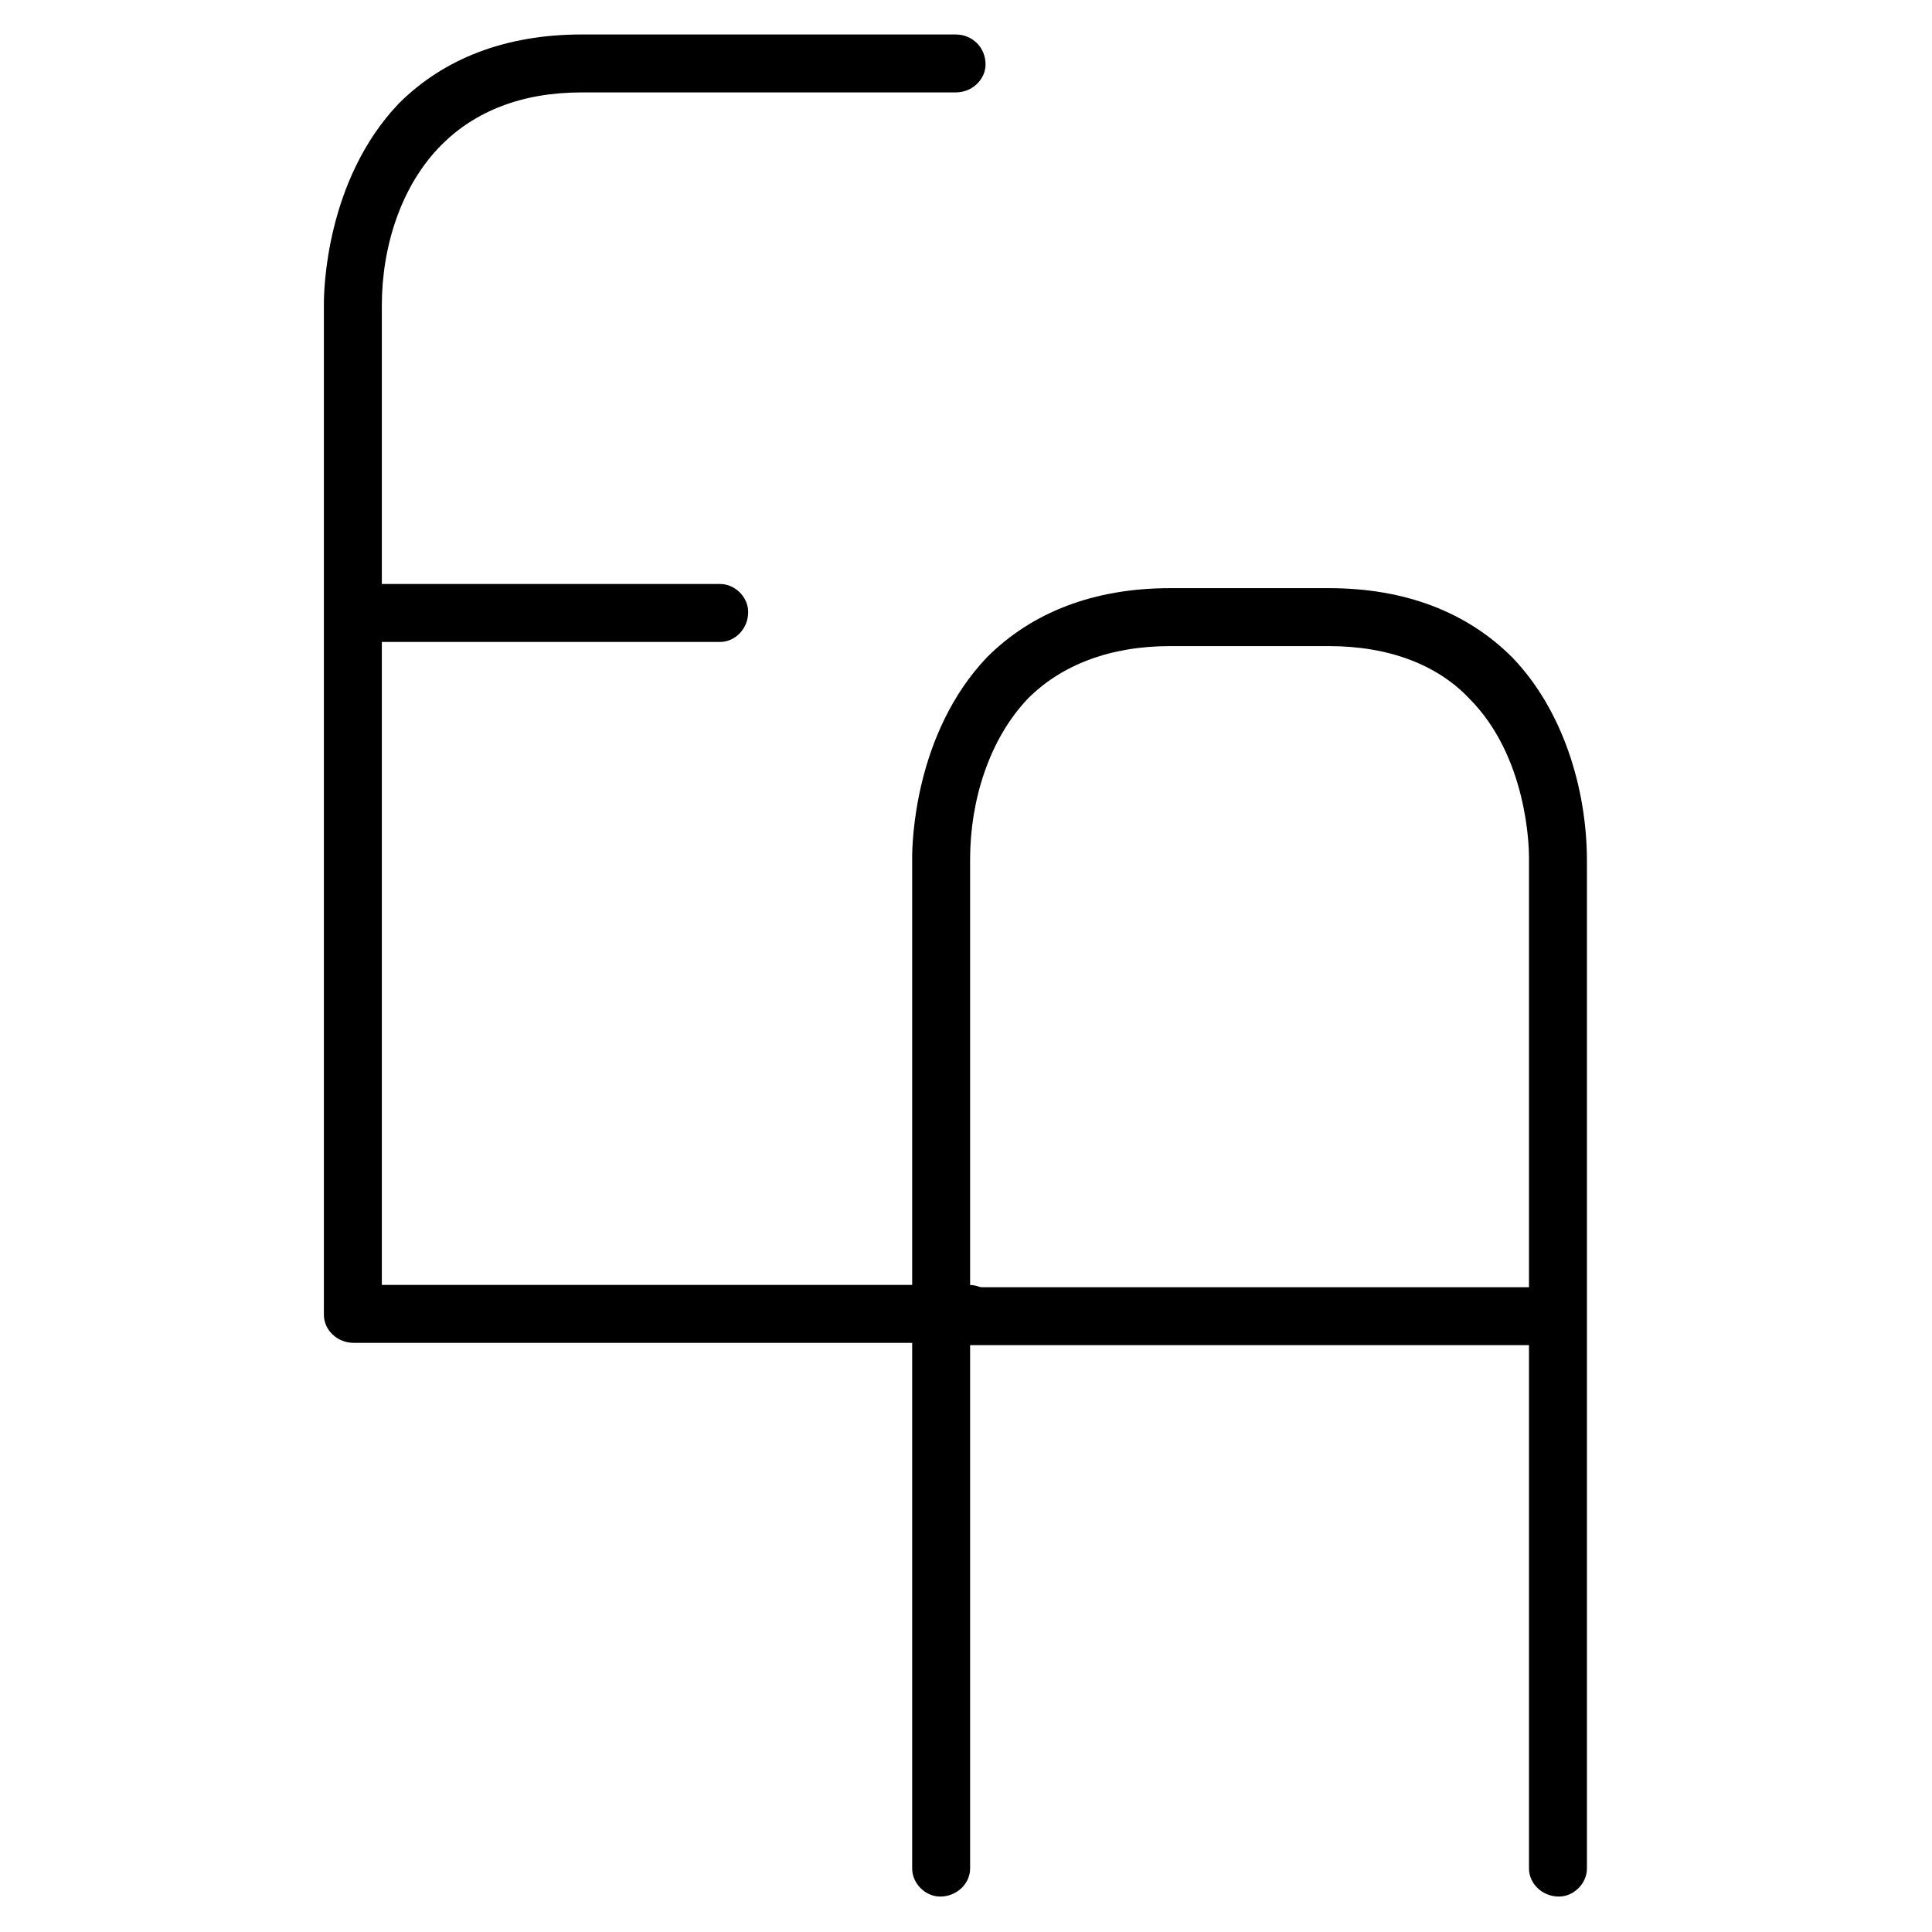 <?xml version="1.0" encoding="UTF-8"?> <svg xmlns="http://www.w3.org/2000/svg" width="109" height="109" viewBox="0 0 109 109" fill="none"><rect x="0" y="0" width="109" height="109" fill="#808080" stroke="none"/><g clip-path="url(#clip0_413_56)"><rect width="109" height="109" fill="white"></rect><rect width="109" height="109" fill="white"></rect><path d="M85.314 37.084C88.161 40.037 89.532 44.466 89.532 48.579V105.418C89.532 106.262 88.794 107 87.95 107C87.001 107 86.263 106.262 86.263 105.418V75.891H54.732V105.418C54.732 106.262 53.994 107 53.045 107C52.201 107 51.463 106.262 51.463 105.418C51.463 48.473 51.463 48.368 51.463 48.368C51.463 47.63 51.569 41.408 55.681 37.084C58.212 34.554 61.692 33.183 66.016 33.183H74.979C79.303 33.183 82.783 34.554 85.314 37.084ZM54.732 72.622H86.263C86.263 48.473 86.263 48.368 86.263 48.368C86.263 47.735 86.157 42.673 82.888 39.404C81.096 37.506 78.354 36.452 74.979 36.452H66.016C62.641 36.452 59.899 37.506 58.001 39.404C55.787 41.724 54.732 45.204 54.732 48.473V72.622Z" fill="black"></path><path d="M54.654 72.493C55.603 72.493 56.341 73.231 56.341 74.18C56.341 75.024 55.603 75.762 54.654 75.762C40.734 75.762 40.629 75.762 40.629 75.762H19.96C19.011 75.762 18.273 75.024 18.273 74.18C18.273 17.236 18.273 17.13 18.273 17.13C18.273 16.392 18.378 10.17 22.491 5.847C25.022 3.316 28.502 1.945 32.825 1.945C34.196 1.945 34.302 1.945 34.302 1.945L53.916 1.945C54.865 1.945 55.603 2.683 55.603 3.632C55.603 4.476 54.865 5.214 53.916 5.214C38.941 5.214 38.836 5.214 38.836 5.214L32.825 5.214C29.451 5.214 26.814 6.268 24.916 8.167C22.596 10.487 21.542 13.967 21.542 17.236L21.542 32.948H40.629C41.472 32.948 42.211 33.686 42.211 34.53C42.211 35.479 41.472 36.217 40.629 36.217H21.542V72.493H54.654Z" fill="black"></path></g><defs><clipPath id="clip0_413_56"><rect width="109" height="109" fill="white"></rect></clipPath></defs></svg> 